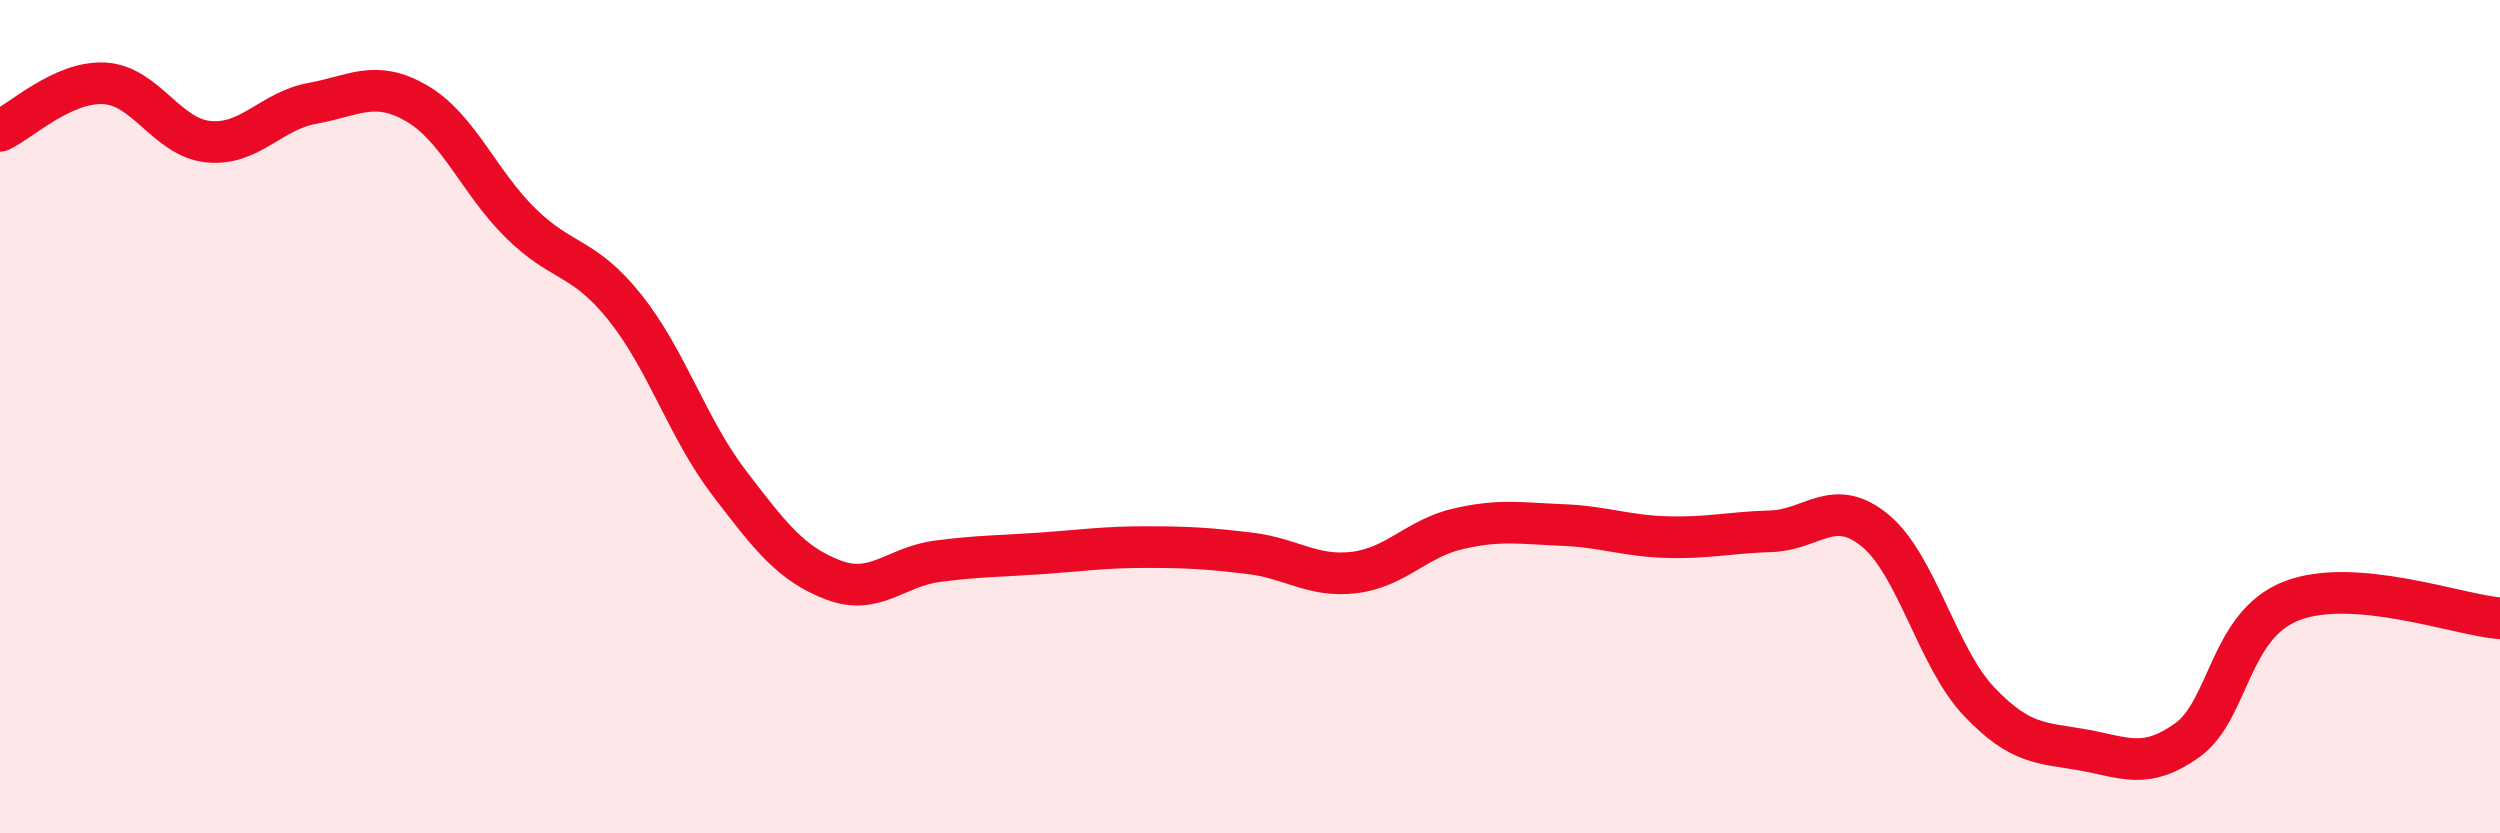 
    <svg width="60" height="20" viewBox="0 0 60 20" xmlns="http://www.w3.org/2000/svg">
      <path
        d="M 0,3.14 C 0.5,2.91 1.5,1.95 2.5,2 C 3.5,2.05 4,3.3 5,3.4 C 6,3.5 6.5,2.66 7.5,2.48 C 8.5,2.3 9,1.9 10,2.48 C 11,3.06 11.5,4.38 12.5,5.36 C 13.5,6.34 14,6.13 15,7.38 C 16,8.63 16.5,10.28 17.5,11.59 C 18.5,12.9 19,13.54 20,13.92 C 21,14.3 21.5,13.6 22.5,13.47 C 23.5,13.34 24,13.35 25,13.28 C 26,13.21 26.5,13.13 27.5,13.13 C 28.5,13.13 29,13.16 30,13.28 C 31,13.4 31.5,13.86 32.5,13.74 C 33.5,13.62 34,12.92 35,12.69 C 36,12.46 36.5,12.56 37.5,12.6 C 38.5,12.64 39,12.86 40,12.89 C 41,12.92 41.5,12.78 42.5,12.75 C 43.5,12.72 44,11.91 45,12.73 C 46,13.55 46.5,15.79 47.5,16.84 C 48.5,17.89 49,17.82 50,18 C 51,18.18 51.5,18.48 52.5,17.76 C 53.5,17.04 53.5,15 55,14.42 C 56.5,13.84 59,14.76 60,14.84L60 20L0 20Z"
        fill="#EB0A25"
        opacity="0.1"
        stroke-linecap="round"
        stroke-linejoin="round"
      />
      <path
        d="M 0,3.14 C 0.5,2.91 1.5,1.95 2.5,2 C 3.5,2.05 4,3.3 5,3.4 C 6,3.5 6.5,2.66 7.5,2.48 C 8.5,2.3 9,1.9 10,2.48 C 11,3.06 11.5,4.38 12.5,5.36 C 13.5,6.34 14,6.13 15,7.38 C 16,8.63 16.5,10.28 17.5,11.59 C 18.5,12.9 19,13.54 20,13.92 C 21,14.3 21.5,13.6 22.5,13.47 C 23.5,13.34 24,13.35 25,13.28 C 26,13.21 26.5,13.13 27.5,13.13 C 28.5,13.13 29,13.16 30,13.28 C 31,13.4 31.5,13.86 32.5,13.74 C 33.5,13.62 34,12.92 35,12.69 C 36,12.46 36.5,12.56 37.5,12.6 C 38.5,12.64 39,12.86 40,12.89 C 41,12.92 41.5,12.78 42.5,12.75 C 43.5,12.72 44,11.91 45,12.73 C 46,13.55 46.5,15.79 47.5,16.84 C 48.5,17.89 49,17.82 50,18 C 51,18.18 51.5,18.48 52.5,17.76 C 53.5,17.04 53.5,15 55,14.42 C 56.5,13.84 59,14.76 60,14.84"
        stroke="#EB0A25"
        stroke-width="1"
        fill="none"
        stroke-linecap="round"
        stroke-linejoin="round"
      />
    </svg>
  